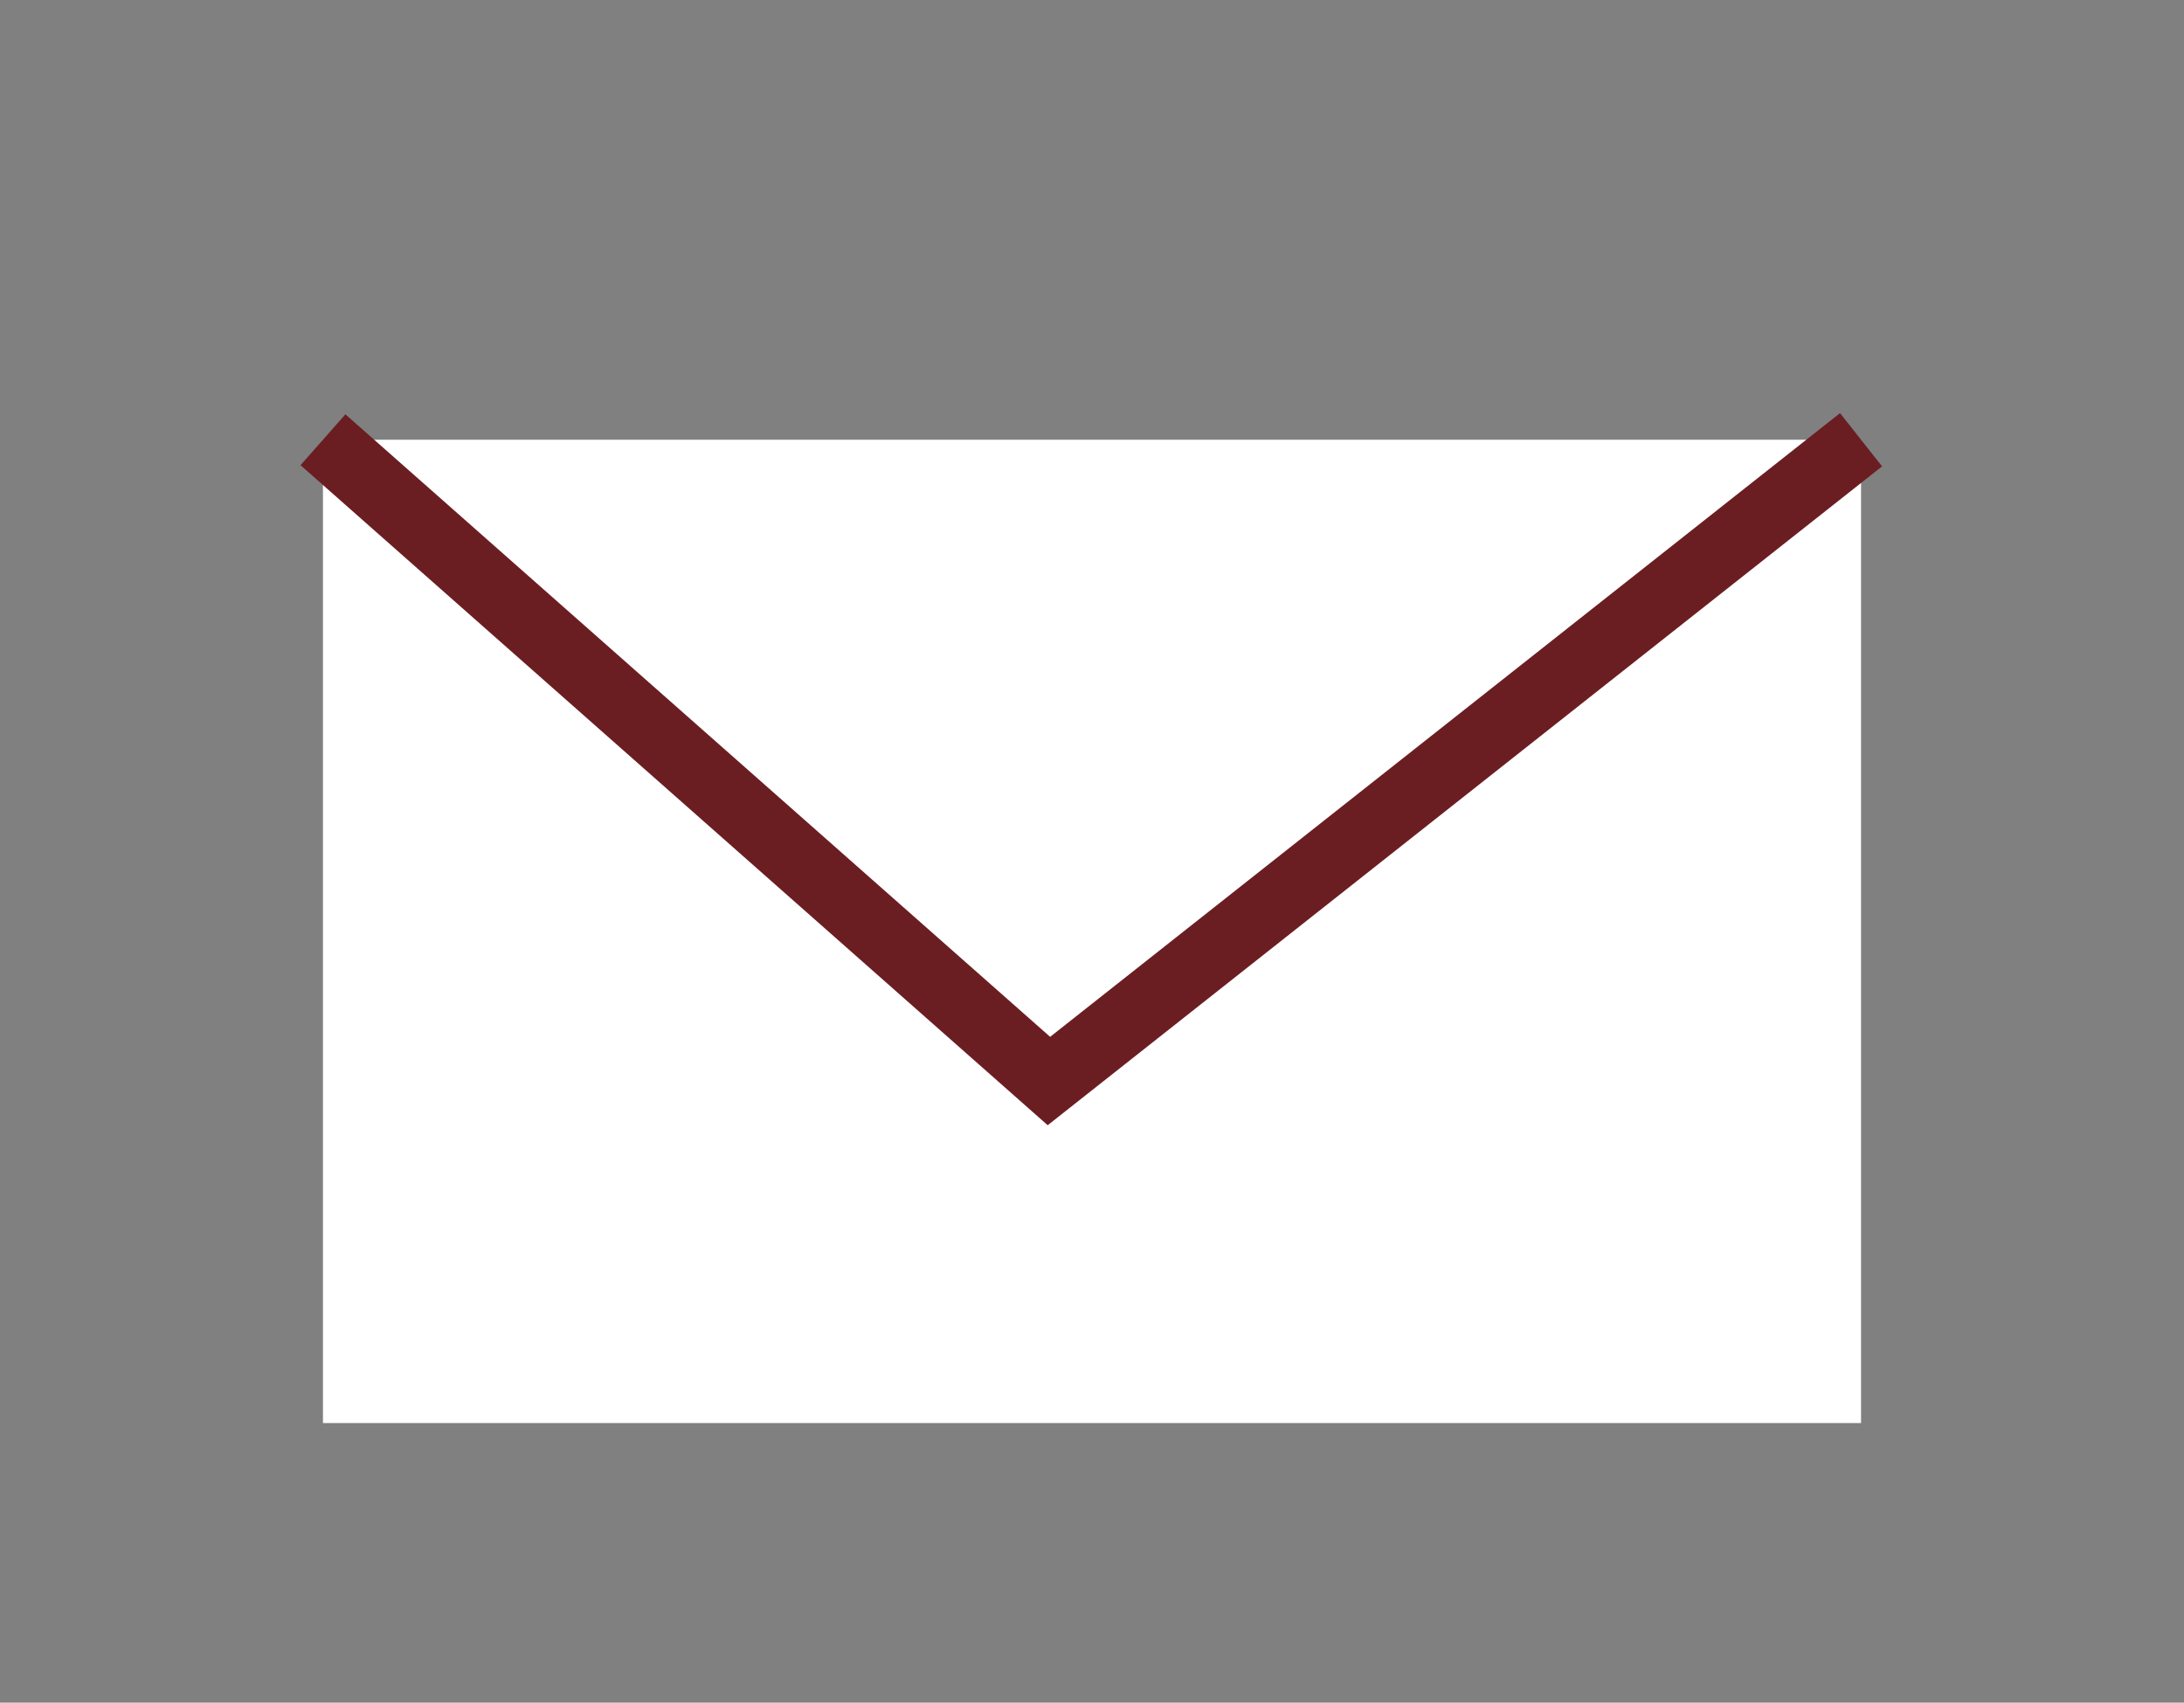 <svg xmlns="http://www.w3.org/2000/svg" viewBox="0 0 32.19 25.09"><rect x="0" y="0" width="32.19" height="25.09" fill="#808080" stroke="none"/><defs><style>.cls-1{fill:#fff;}.cls-2,.cls-3{fill:none;}.cls-2{stroke:#6b1e22;stroke-miterlimit:10;}</style></defs><g id="レイヤー_2" data-name="レイヤー 2"><g id="contents"><rect class="cls-1" x="4.76" y="6.48" width="22.67" height="14.49"/><polyline class="cls-2" points="4.76 6.48 15.46 15.93 27.43 6.48"/><rect class="cls-3" width="32.19" height="25.09"/></g></g></svg>